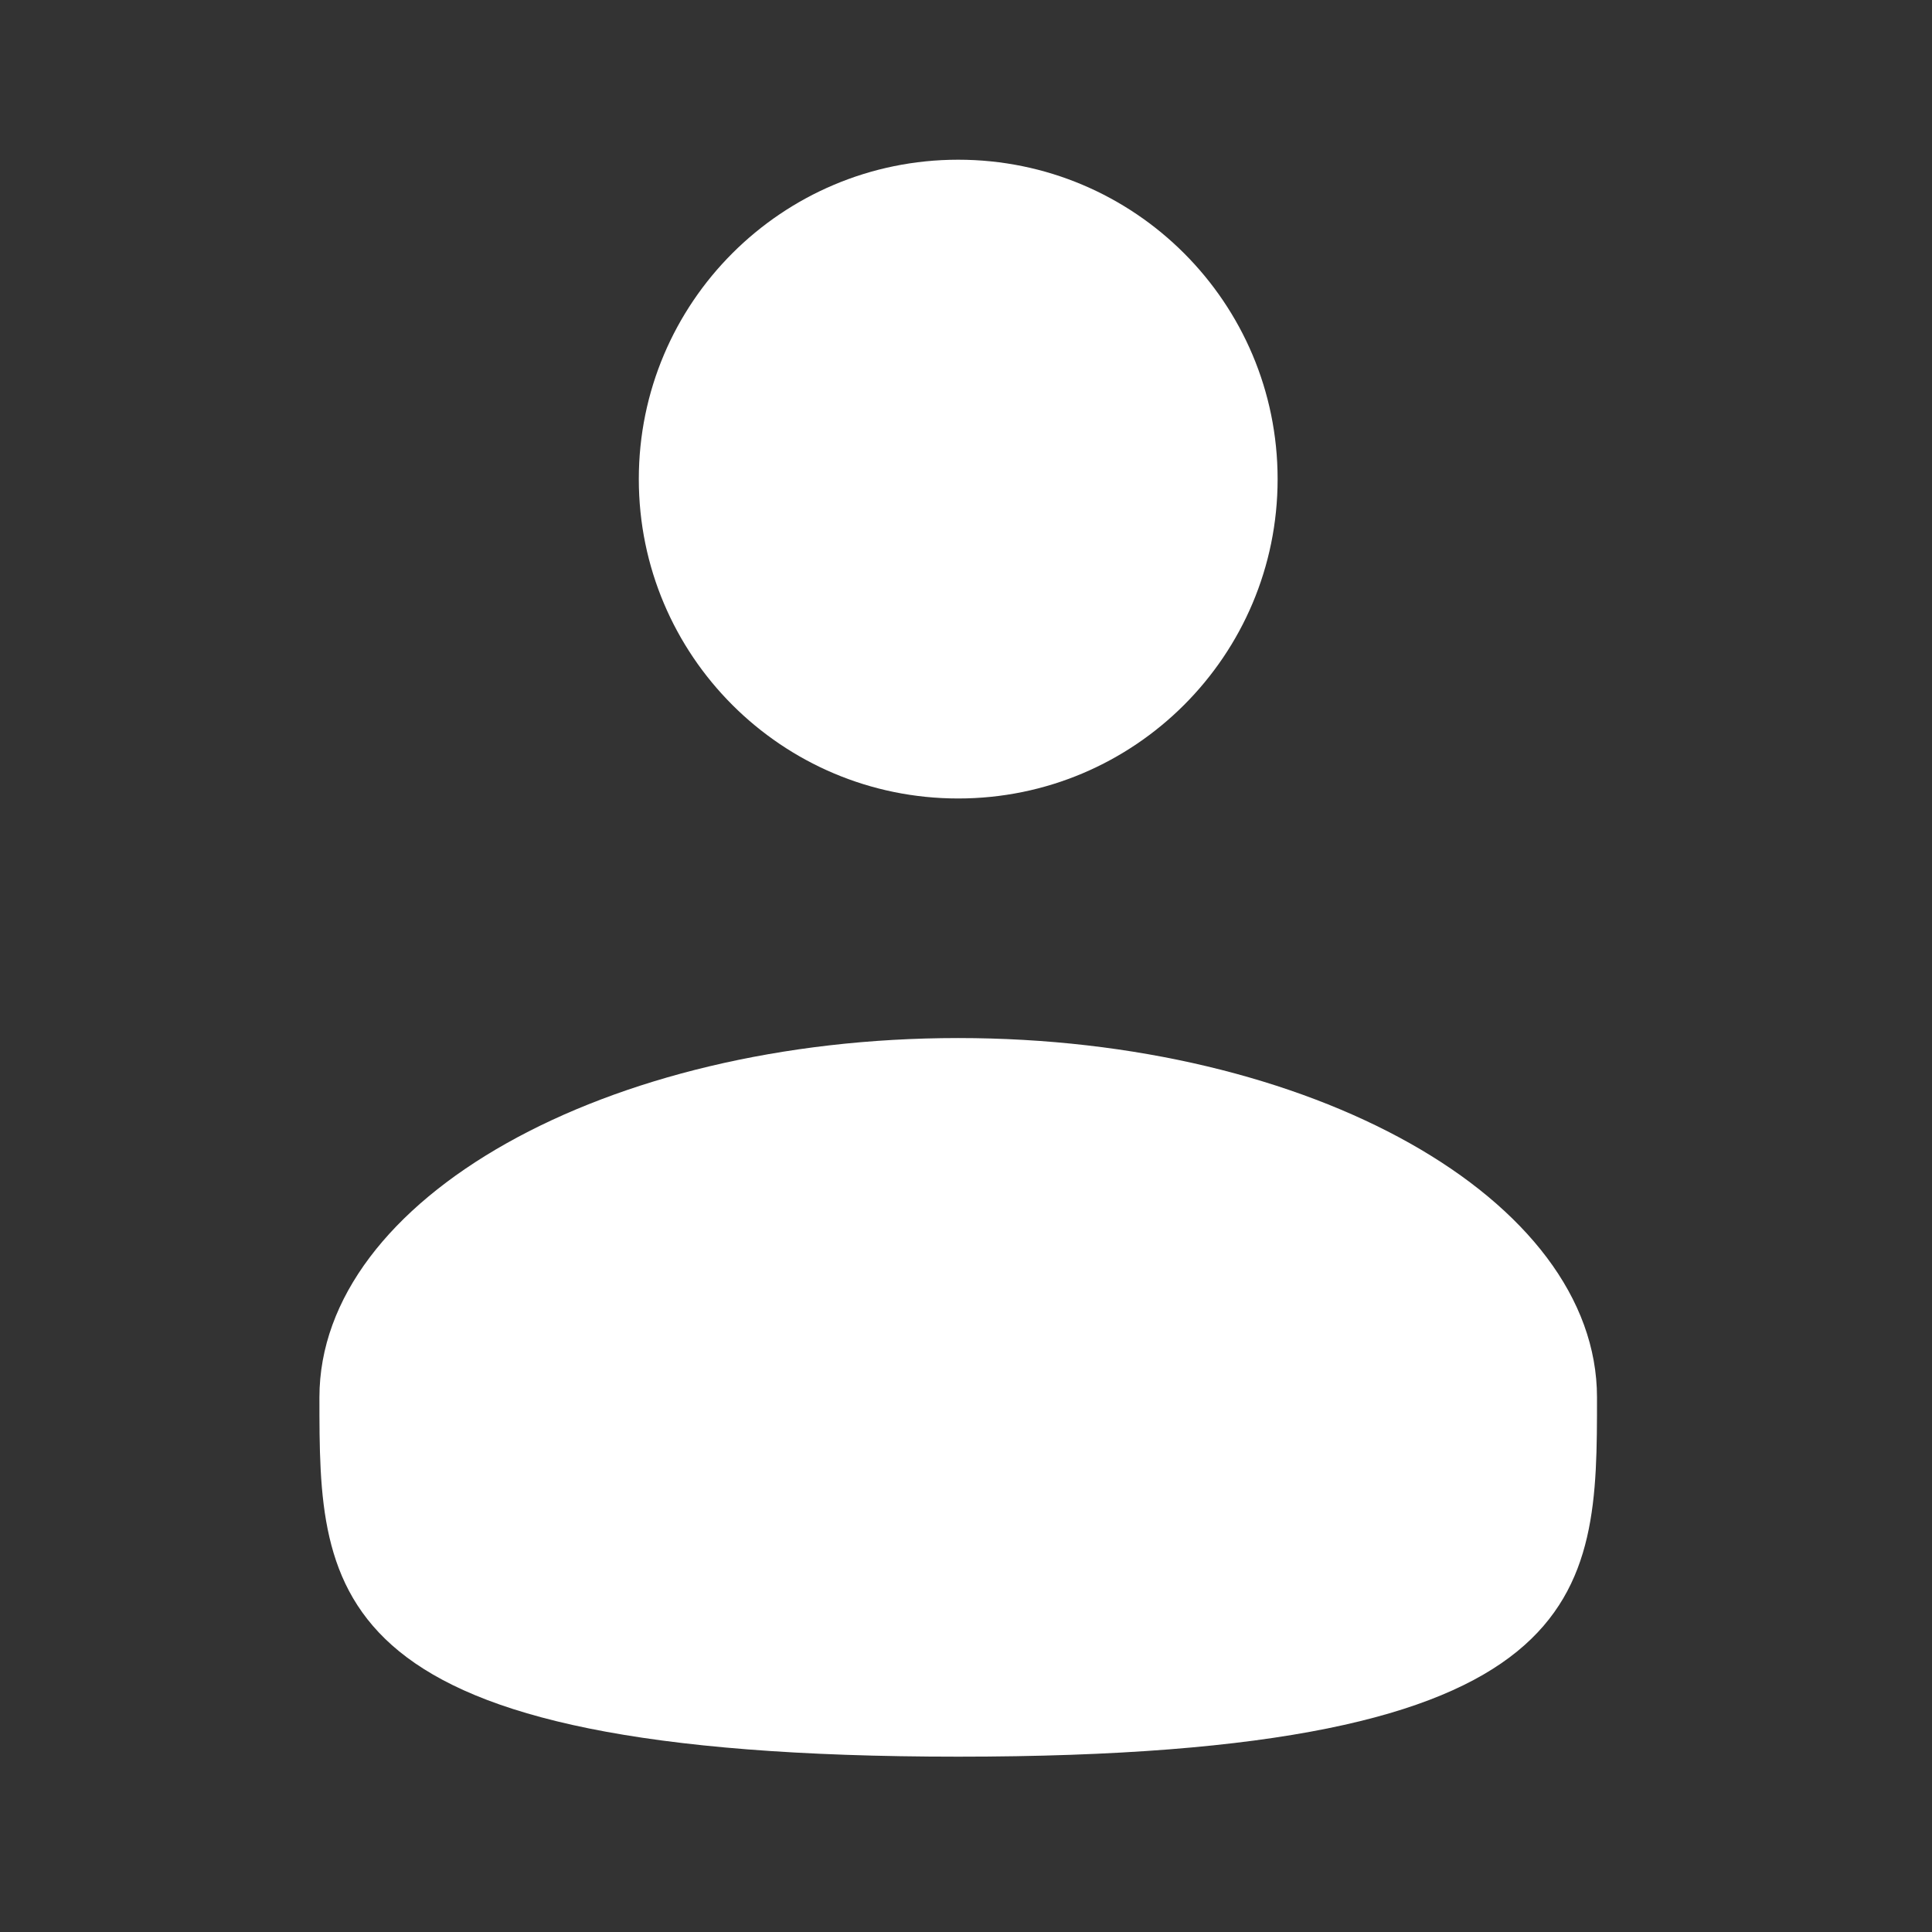 <svg width="48" height="48" viewBox="0 0 48 48" fill="none" xmlns="http://www.w3.org/2000/svg">
<rect x="0" y="0" width="48" height="48" fill="#333333" stroke="none"/>
<path d="M23.806 19.838C28.189 19.838 31.742 16.286 31.742 11.903C31.742 7.521 28.189 3.968 23.806 3.968C19.424 3.968 15.871 7.521 15.871 11.903C15.871 16.286 19.424 19.838 23.806 19.838Z" fill="white"/>
<path d="M39.677 34.717C39.677 39.647 39.677 43.644 23.806 43.644C7.936 43.644 7.936 39.647 7.936 34.717C7.936 29.787 15.042 25.79 23.806 25.79C32.571 25.79 39.677 29.787 39.677 34.717Z" fill="white"/>
</svg>
